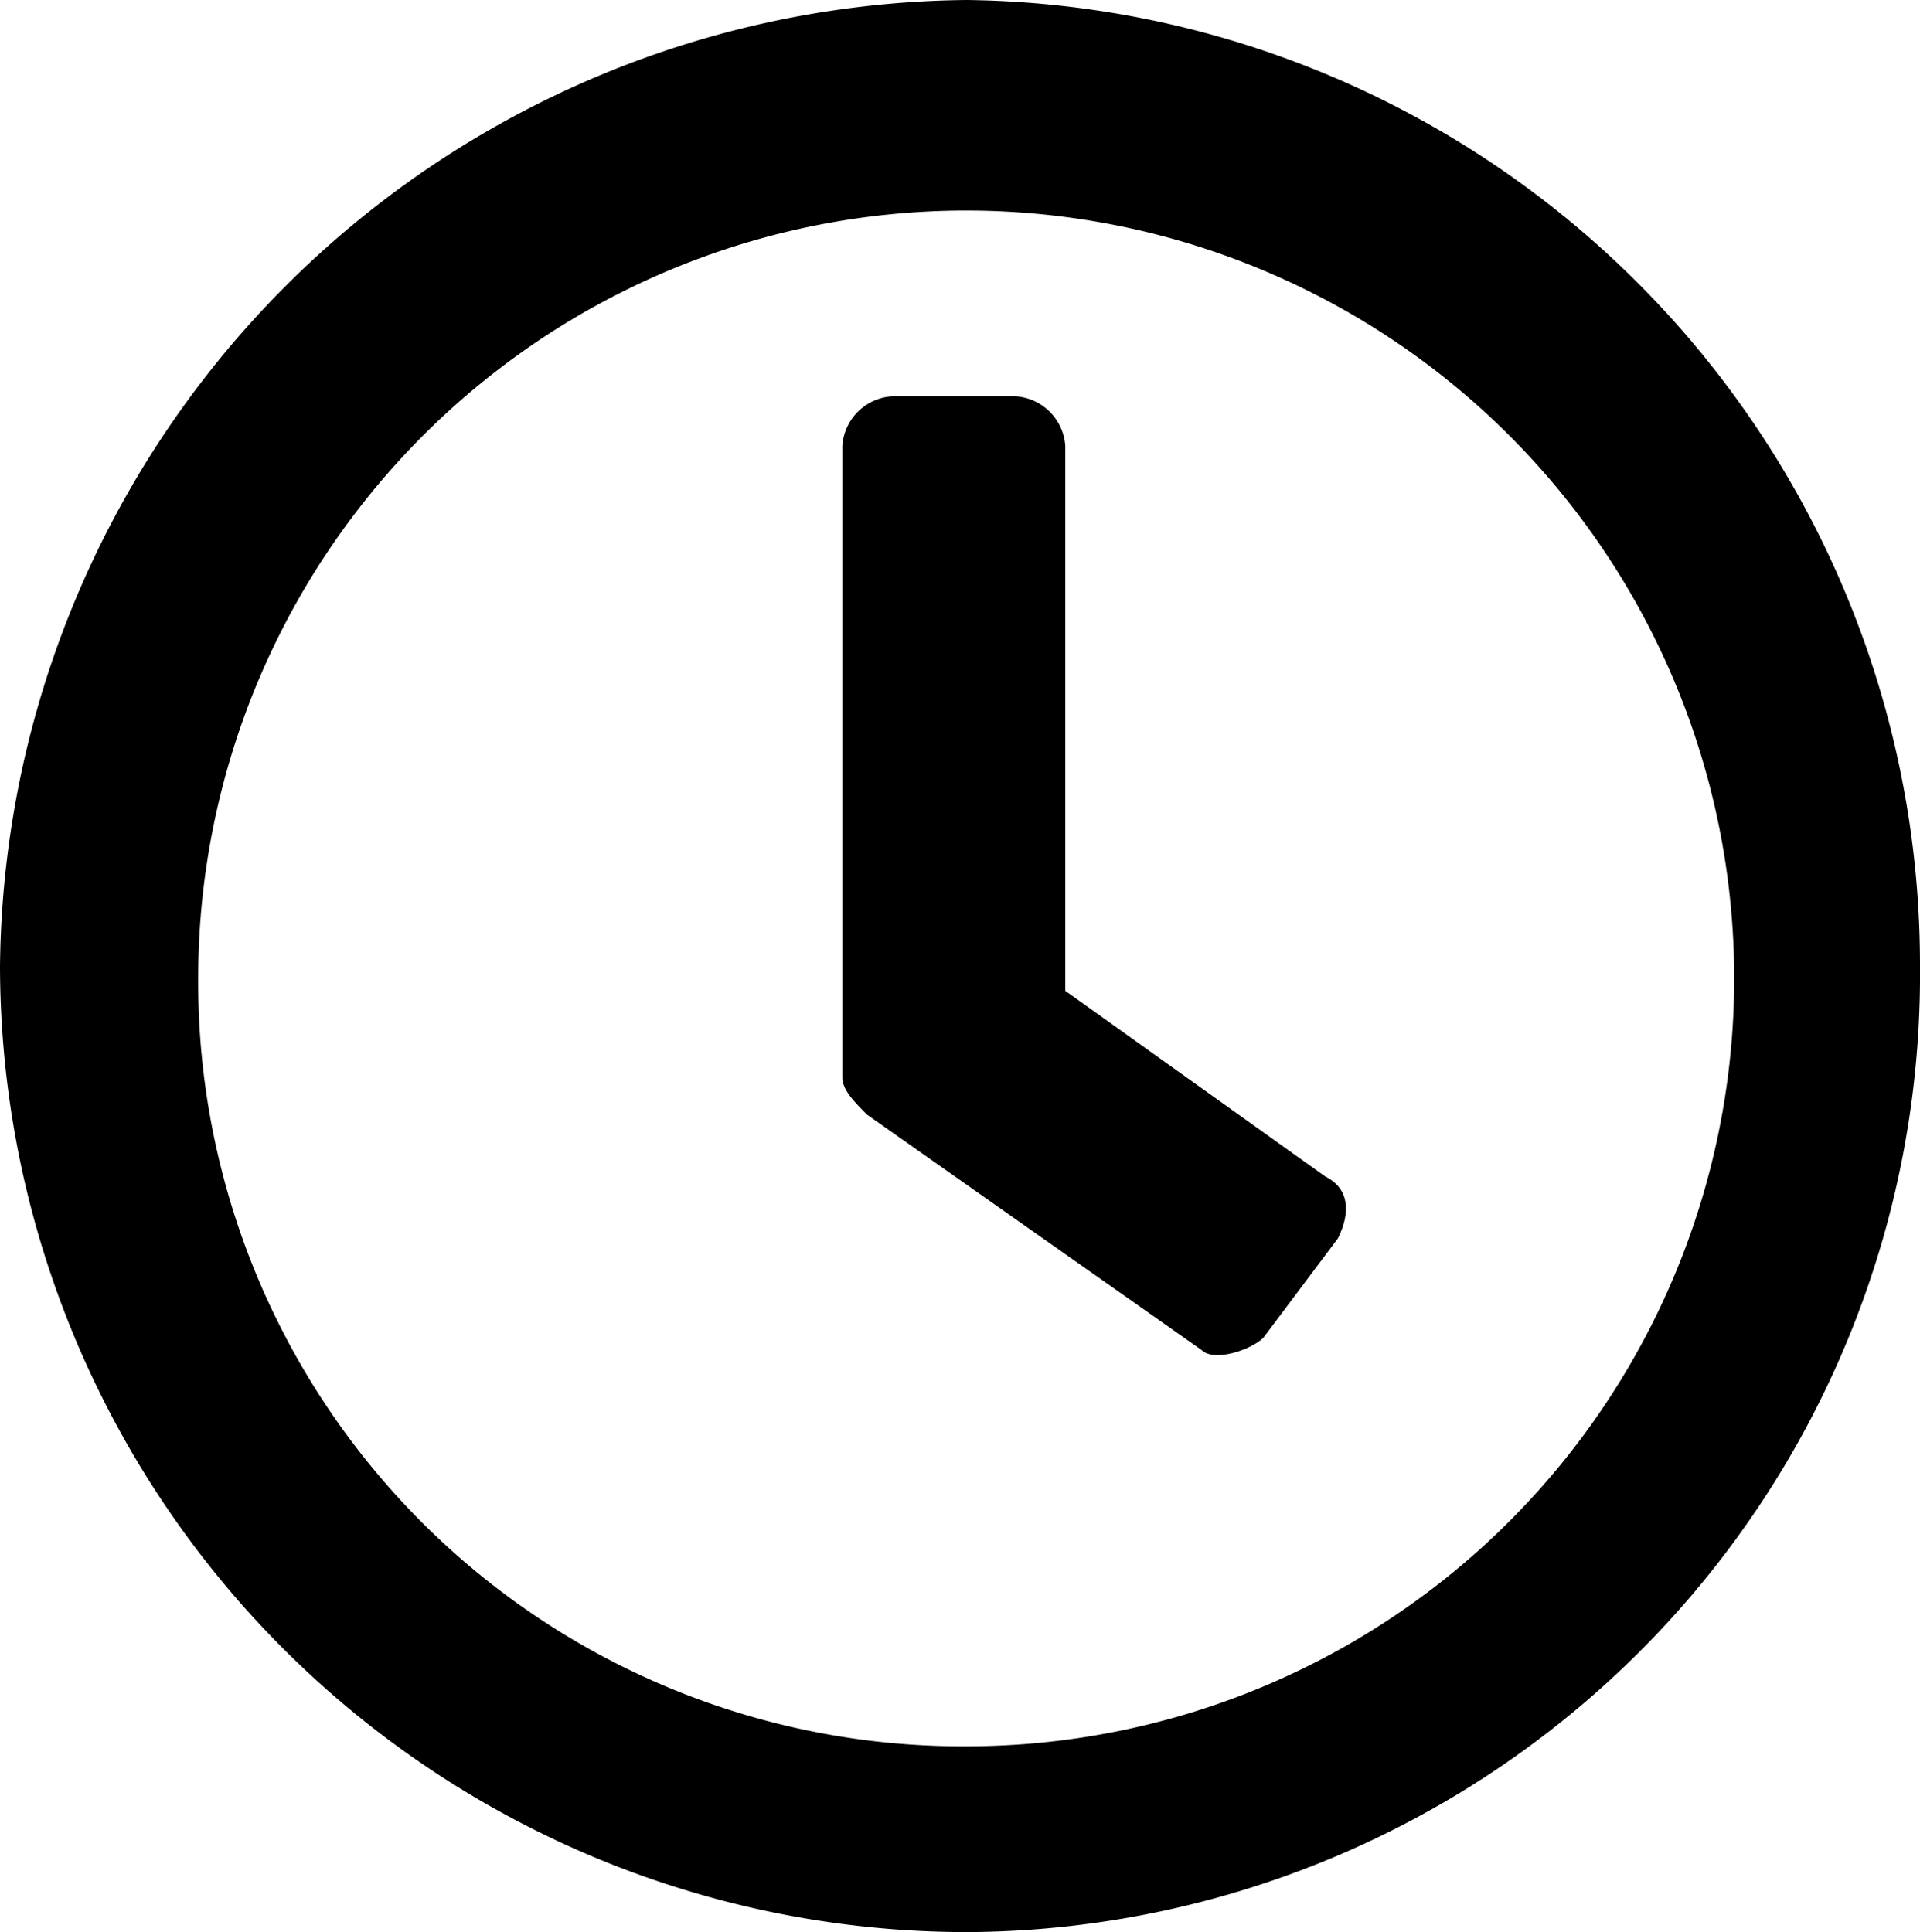 <svg id="Layer_1" data-name="Layer 1" xmlns="http://www.w3.org/2000/svg" viewBox="0 0 15.5 15.6"><g id="Components"><g id="Homepage---Darker-Button-Area-V1"><path id="c" d="M7.8,15.5a7.73,7.73,0,0,0,7.7-7.8A7.79,7.79,0,0,0,7.8-.1,7.88,7.88,0,0,0,0,7.7,7.81,7.81,0,0,0,7.8,15.5Zm0-1.5A6.17,6.17,0,0,1,1.6,7.8,6.2,6.2,0,1,1,7.8,14Zm2.4-3.3.6-.8c.1-.2.1-.4-.1-.5L8.6,7.9V3.5a.43.43,0,0,0-.4-.4h-1a.43.43,0,0,0-.4.4V8.6c0,.1.1.2.2.3l2.7,1.9C9.8,10.9,10.1,10.8,10.2,10.7Z" transform="translate(0 0.1)"/></g></g></svg>